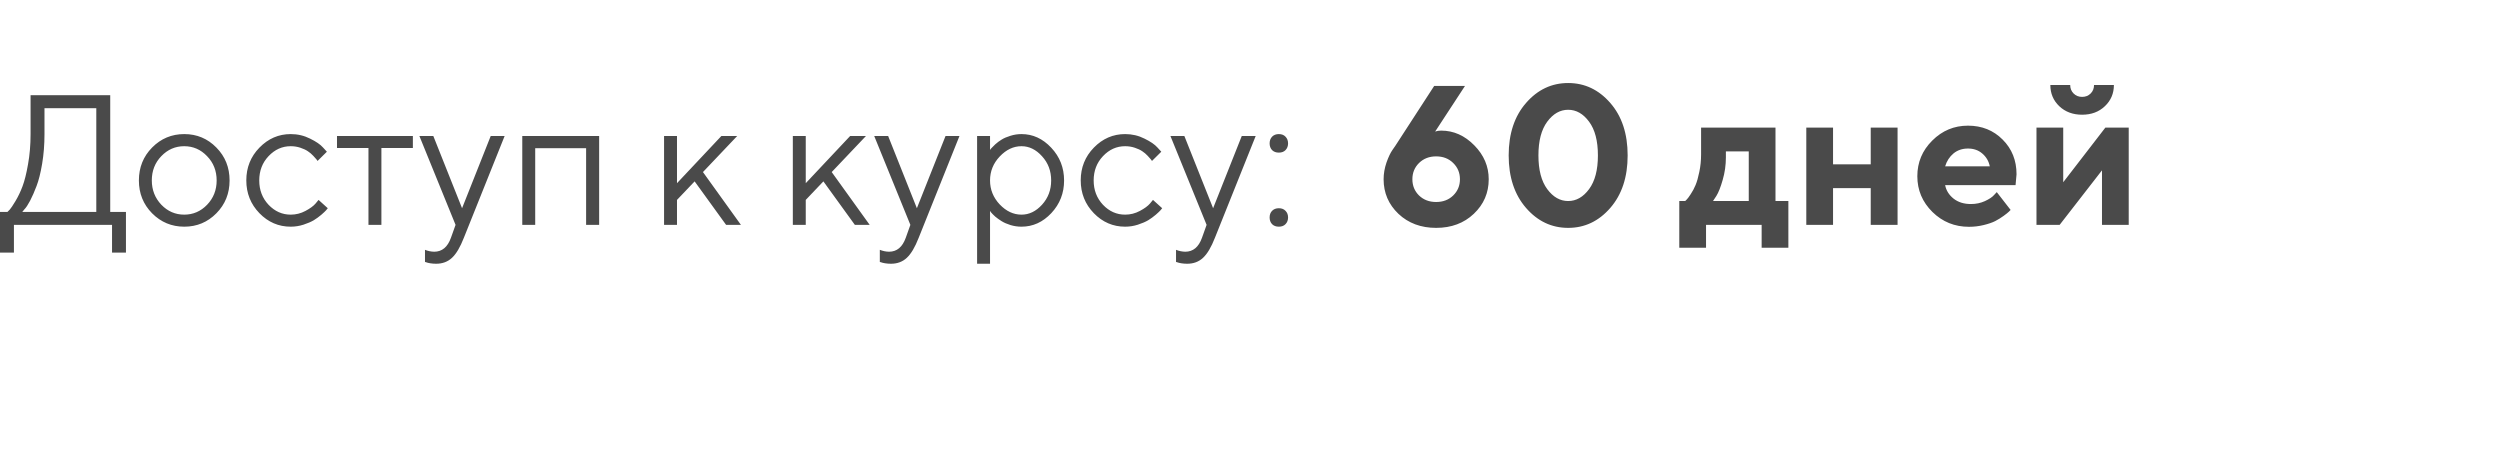 <?xml version="1.0" encoding="UTF-8"?> <svg xmlns="http://www.w3.org/2000/svg" width="189" height="34" viewBox="0 0 189 34" fill="none"> <path d="M108.951 9.874C109.894 9.874 110.729 10.245 111.456 10.987C112.184 11.724 112.547 12.579 112.547 13.55C112.547 14.581 112.171 15.452 111.419 16.165C110.672 16.873 109.723 17.227 108.57 17.227C107.423 17.227 106.473 16.873 105.721 16.165C104.974 15.452 104.601 14.581 104.601 13.55C104.601 13.13 104.674 12.708 104.82 12.283C104.972 11.858 105.123 11.541 105.274 11.331L105.501 11.002L108.424 6.497H110.753L108.497 9.947C108.629 9.898 108.78 9.874 108.951 9.874ZM109.859 14.781C110.201 14.449 110.372 14.039 110.372 13.55C110.372 13.062 110.201 12.652 109.859 12.32C109.522 11.988 109.093 11.822 108.57 11.822C108.053 11.822 107.623 11.988 107.281 12.32C106.944 12.652 106.776 13.062 106.776 13.55C106.776 14.039 106.944 14.449 107.281 14.781C107.623 15.108 108.053 15.271 108.57 15.271C109.093 15.271 109.522 15.108 109.859 14.781ZM116.971 9.2C116.527 9.8 116.305 10.65 116.305 11.748C116.305 12.847 116.527 13.697 116.971 14.297C117.416 14.898 117.943 15.198 118.553 15.198C119.164 15.198 119.691 14.898 120.135 14.297C120.58 13.697 120.802 12.847 120.802 11.748C120.802 10.65 120.58 9.8 120.135 9.2C119.691 8.599 119.164 8.299 118.553 8.299C117.943 8.299 117.416 8.599 116.971 9.2ZM121.739 7.786C122.613 8.787 123.05 10.108 123.05 11.748C123.05 13.389 122.613 14.712 121.739 15.718C120.865 16.724 119.803 17.227 118.553 17.227C117.303 17.227 116.241 16.724 115.367 15.718C114.493 14.712 114.056 13.389 114.056 11.748C114.056 10.108 114.493 8.787 115.367 7.786C116.241 6.78 117.303 6.277 118.553 6.277C119.803 6.277 120.865 6.78 121.739 7.786ZM126.954 15.198H127.401C127.43 15.169 127.472 15.127 127.525 15.074C127.584 15.02 127.682 14.888 127.818 14.678C127.96 14.468 128.082 14.239 128.185 13.99C128.292 13.736 128.387 13.401 128.47 12.986C128.558 12.571 128.602 12.134 128.602 11.675V9.646H134.227V15.198H135.201V18.729H133.18V17H128.976V18.729H126.954V15.198ZM130.477 11.448V11.902C130.477 12.483 130.396 13.05 130.235 13.602C130.079 14.148 129.92 14.551 129.759 14.81L129.503 15.198H132.206V11.448H130.477ZM138.578 14.224V17H136.556V9.646H138.578V12.422H141.427V9.646H143.456V17H141.427V14.224H138.578ZM152.376 13.997H147.052C147.13 14.398 147.342 14.737 147.689 15.015C148.036 15.289 148.473 15.425 149 15.425C149.381 15.425 149.732 15.352 150.055 15.206C150.382 15.054 150.611 14.903 150.743 14.752L150.956 14.524L152.003 15.872L151.871 16.004C151.808 16.067 151.676 16.172 151.476 16.319C151.275 16.465 151.063 16.597 150.838 16.714C150.614 16.827 150.321 16.927 149.959 17.015C149.603 17.102 149.234 17.146 148.854 17.146C147.774 17.146 146.854 16.773 146.092 16.026C145.331 15.274 144.95 14.373 144.95 13.323C144.95 12.273 145.326 11.375 146.078 10.628C146.83 9.876 147.73 9.5 148.78 9.5C149.83 9.5 150.704 9.852 151.402 10.555C152.101 11.253 152.45 12.127 152.45 13.177L152.376 13.997ZM149.864 11.609C149.571 11.355 149.21 11.229 148.78 11.229C148.351 11.229 147.984 11.353 147.682 11.602C147.384 11.851 147.174 12.176 147.052 12.576H150.428C150.35 12.185 150.162 11.863 149.864 11.609ZM156.764 7.068C156.935 7.239 157.149 7.325 157.408 7.325C157.667 7.325 157.882 7.239 158.053 7.068C158.224 6.897 158.309 6.683 158.309 6.424H159.811C159.811 7.063 159.583 7.598 159.129 8.028C158.68 8.458 158.106 8.672 157.408 8.672C156.71 8.672 156.134 8.458 155.68 8.028C155.23 7.598 155.006 7.063 155.006 6.424H156.507C156.507 6.683 156.593 6.897 156.764 7.068ZM159.166 9.646H160.931V17H158.91V12.877L155.709 17H153.958V9.646H155.98V13.777L159.166 9.646Z" fill="#4A4A4A"></path> <path d="M0 16.023H0.561C0.606 15.986 0.668 15.925 0.745 15.838C0.827 15.747 0.968 15.535 1.169 15.202C1.369 14.87 1.547 14.498 1.702 14.088C1.857 13.678 1.996 13.122 2.119 12.42C2.247 11.713 2.311 10.953 2.311 10.137V7.197H8.333V16.023H9.522V19.099H8.47V17H1.053V19.099H0V16.023ZM3.363 10.137C3.363 10.93 3.304 11.677 3.186 12.379C3.067 13.081 2.926 13.644 2.762 14.067C2.602 14.491 2.44 14.86 2.276 15.175C2.112 15.485 1.969 15.701 1.846 15.824L1.682 16.023H7.28V8.182H3.363V10.137ZM15.654 15.482C16.137 14.981 16.379 14.368 16.379 13.644C16.379 12.914 16.137 12.301 15.654 11.805C15.176 11.303 14.599 11.053 13.925 11.053C13.255 11.053 12.678 11.303 12.195 11.805C11.717 12.301 11.477 12.912 11.477 13.637C11.477 14.357 11.717 14.97 12.195 15.476C12.678 15.977 13.255 16.227 13.925 16.227C14.599 16.227 15.176 15.979 15.654 15.482ZM11.498 16.125C10.833 15.45 10.5 14.623 10.5 13.644C10.5 12.659 10.833 11.83 11.498 11.155C12.168 10.476 12.979 10.137 13.932 10.137C14.884 10.137 15.693 10.476 16.358 11.155C17.024 11.83 17.356 12.659 17.356 13.644C17.356 14.623 17.024 15.45 16.358 16.125C15.693 16.799 14.884 17.137 13.932 17.137C12.979 17.137 12.168 16.799 11.498 16.125ZM19.612 16.118C18.951 15.435 18.621 14.607 18.621 13.637C18.621 12.666 18.951 11.841 19.612 11.162C20.278 10.479 21.066 10.137 21.977 10.137C22.502 10.137 22.989 10.251 23.44 10.479C23.896 10.702 24.222 10.925 24.418 11.148L24.712 11.47L24.008 12.167C23.99 12.14 23.962 12.101 23.926 12.051C23.889 12.001 23.807 11.909 23.68 11.777C23.557 11.645 23.422 11.531 23.276 11.435C23.131 11.335 22.941 11.246 22.709 11.169C22.477 11.091 22.233 11.053 21.977 11.053C21.335 11.053 20.777 11.303 20.303 11.805C19.833 12.301 19.599 12.914 19.599 13.644C19.599 14.368 19.833 14.981 20.303 15.482C20.777 15.979 21.335 16.227 21.977 16.227C22.369 16.227 22.741 16.134 23.092 15.947C23.443 15.76 23.698 15.574 23.857 15.387L24.083 15.113L24.78 15.742C24.753 15.779 24.71 15.831 24.65 15.899C24.596 15.963 24.477 16.075 24.295 16.234C24.113 16.389 23.921 16.528 23.721 16.651C23.52 16.77 23.26 16.881 22.941 16.986C22.627 17.087 22.306 17.137 21.977 17.137C21.061 17.137 20.273 16.797 19.612 16.118ZM25.477 11.19V10.28H31.213V11.19H28.834V17H27.856V11.19H25.477ZM34.091 17.977L34.44 17L31.705 10.28H32.758L34.932 15.742L37.099 10.28H38.151L35.068 17.977C34.79 18.689 34.492 19.192 34.173 19.488C33.854 19.789 33.453 19.939 32.97 19.939C32.819 19.939 32.673 19.928 32.532 19.905C32.395 19.883 32.293 19.857 32.225 19.83L32.129 19.803V18.887C32.361 18.978 32.594 19.026 32.826 19.03C33.419 19.03 33.84 18.679 34.091 17.977ZM44.31 17V11.203H40.462V17H39.484V10.28H45.295V17H44.31ZM51.181 15.113V17H50.203V10.28H51.181V13.849L54.537 10.28H55.733L53.143 13.008L56.014 17H54.893L52.514 13.712L51.181 15.113ZM60.915 15.113V17H59.938V10.28H60.915V13.849L64.272 10.28H65.468L62.877 13.008L65.748 17H64.627L62.248 13.712L60.915 15.113ZM68.476 17.977L68.824 17L66.09 10.28H67.143L69.316 15.742L71.483 10.28H72.536L69.453 17.977C69.175 18.689 68.877 19.192 68.558 19.488C68.239 19.789 67.838 19.939 67.355 19.939C67.204 19.939 67.058 19.928 66.917 19.905C66.78 19.883 66.678 19.857 66.609 19.83L66.514 19.803V18.887C66.746 18.978 66.978 19.026 67.211 19.03C67.803 19.03 68.225 18.679 68.476 17.977ZM75.578 11.832C75.091 12.347 74.847 12.951 74.847 13.644C74.847 14.332 75.091 14.935 75.578 15.455C76.07 15.97 76.62 16.227 77.226 16.227C77.804 16.227 78.322 15.977 78.777 15.476C79.238 14.97 79.468 14.359 79.468 13.644C79.468 12.924 79.238 12.313 78.777 11.812C78.322 11.306 77.804 11.053 77.226 11.053C76.62 11.053 76.07 11.312 75.578 11.832ZM74.847 15.947V19.939H73.869V10.28H74.847V11.333C74.865 11.306 74.897 11.265 74.942 11.21C74.993 11.151 75.091 11.053 75.236 10.916C75.387 10.779 75.549 10.659 75.722 10.554C75.895 10.444 76.116 10.349 76.385 10.267C76.658 10.18 76.939 10.137 77.226 10.137C78.082 10.137 78.832 10.481 79.475 11.169C80.122 11.857 80.445 12.682 80.445 13.644C80.445 14.601 80.124 15.423 79.481 16.111C78.839 16.795 78.087 17.137 77.226 17.137C76.939 17.137 76.66 17.096 76.392 17.014C76.127 16.932 75.904 16.834 75.722 16.72C75.539 16.606 75.38 16.492 75.243 16.378C75.111 16.259 75.011 16.159 74.942 16.077L74.847 15.947ZM82.694 16.118C82.034 15.435 81.703 14.607 81.703 13.637C81.703 12.666 82.034 11.841 82.694 11.162C83.36 10.479 84.148 10.137 85.06 10.137C85.584 10.137 86.071 10.251 86.522 10.479C86.978 10.702 87.304 10.925 87.5 11.148L87.794 11.47L87.09 12.167C87.072 12.14 87.044 12.101 87.008 12.051C86.971 12.001 86.889 11.909 86.762 11.777C86.639 11.645 86.504 11.531 86.358 11.435C86.213 11.335 86.023 11.246 85.791 11.169C85.559 11.091 85.315 11.053 85.06 11.053C84.417 11.053 83.859 11.303 83.385 11.805C82.915 12.301 82.681 12.914 82.681 13.644C82.681 14.368 82.915 14.981 83.385 15.482C83.859 15.979 84.417 16.227 85.06 16.227C85.451 16.227 85.823 16.134 86.174 15.947C86.525 15.76 86.78 15.574 86.939 15.387L87.165 15.113L87.862 15.742C87.835 15.779 87.792 15.831 87.732 15.899C87.678 15.963 87.559 16.075 87.377 16.234C87.195 16.389 87.003 16.528 86.803 16.651C86.602 16.77 86.342 16.881 86.023 16.986C85.709 17.087 85.388 17.137 85.06 17.137C84.144 17.137 83.355 16.797 82.694 16.118ZM90.87 17.977L91.219 17L88.484 10.28H89.537L91.711 15.742L93.878 10.28H94.931L91.848 17.977C91.57 18.689 91.271 19.192 90.952 19.488C90.633 19.789 90.232 19.939 89.749 19.939C89.599 19.939 89.453 19.928 89.311 19.905C89.175 19.883 89.072 19.857 89.004 19.83L88.908 19.803V18.887C89.141 18.978 89.373 19.026 89.606 19.03C90.198 19.03 90.62 18.679 90.87 17.977ZM96.168 16.945C96.045 16.813 95.983 16.645 95.983 16.439C95.983 16.234 96.045 16.068 96.168 15.94C96.296 15.808 96.466 15.742 96.681 15.742C96.895 15.742 97.064 15.808 97.186 15.94C97.314 16.068 97.378 16.234 97.378 16.439C97.378 16.645 97.314 16.813 97.186 16.945C97.064 17.073 96.895 17.137 96.681 17.137C96.466 17.137 96.296 17.073 96.168 16.945ZM96.168 11.347C96.045 11.214 95.983 11.046 95.983 10.841C95.983 10.636 96.045 10.467 96.168 10.335C96.296 10.203 96.466 10.137 96.681 10.137C96.895 10.137 97.064 10.203 97.186 10.335C97.314 10.467 97.378 10.636 97.378 10.841C97.378 11.046 97.314 11.214 97.186 11.347C97.064 11.474 96.895 11.538 96.681 11.538C96.466 11.538 96.296 11.474 96.168 11.347Z" fill="#4A4A4A"></path> </svg> 